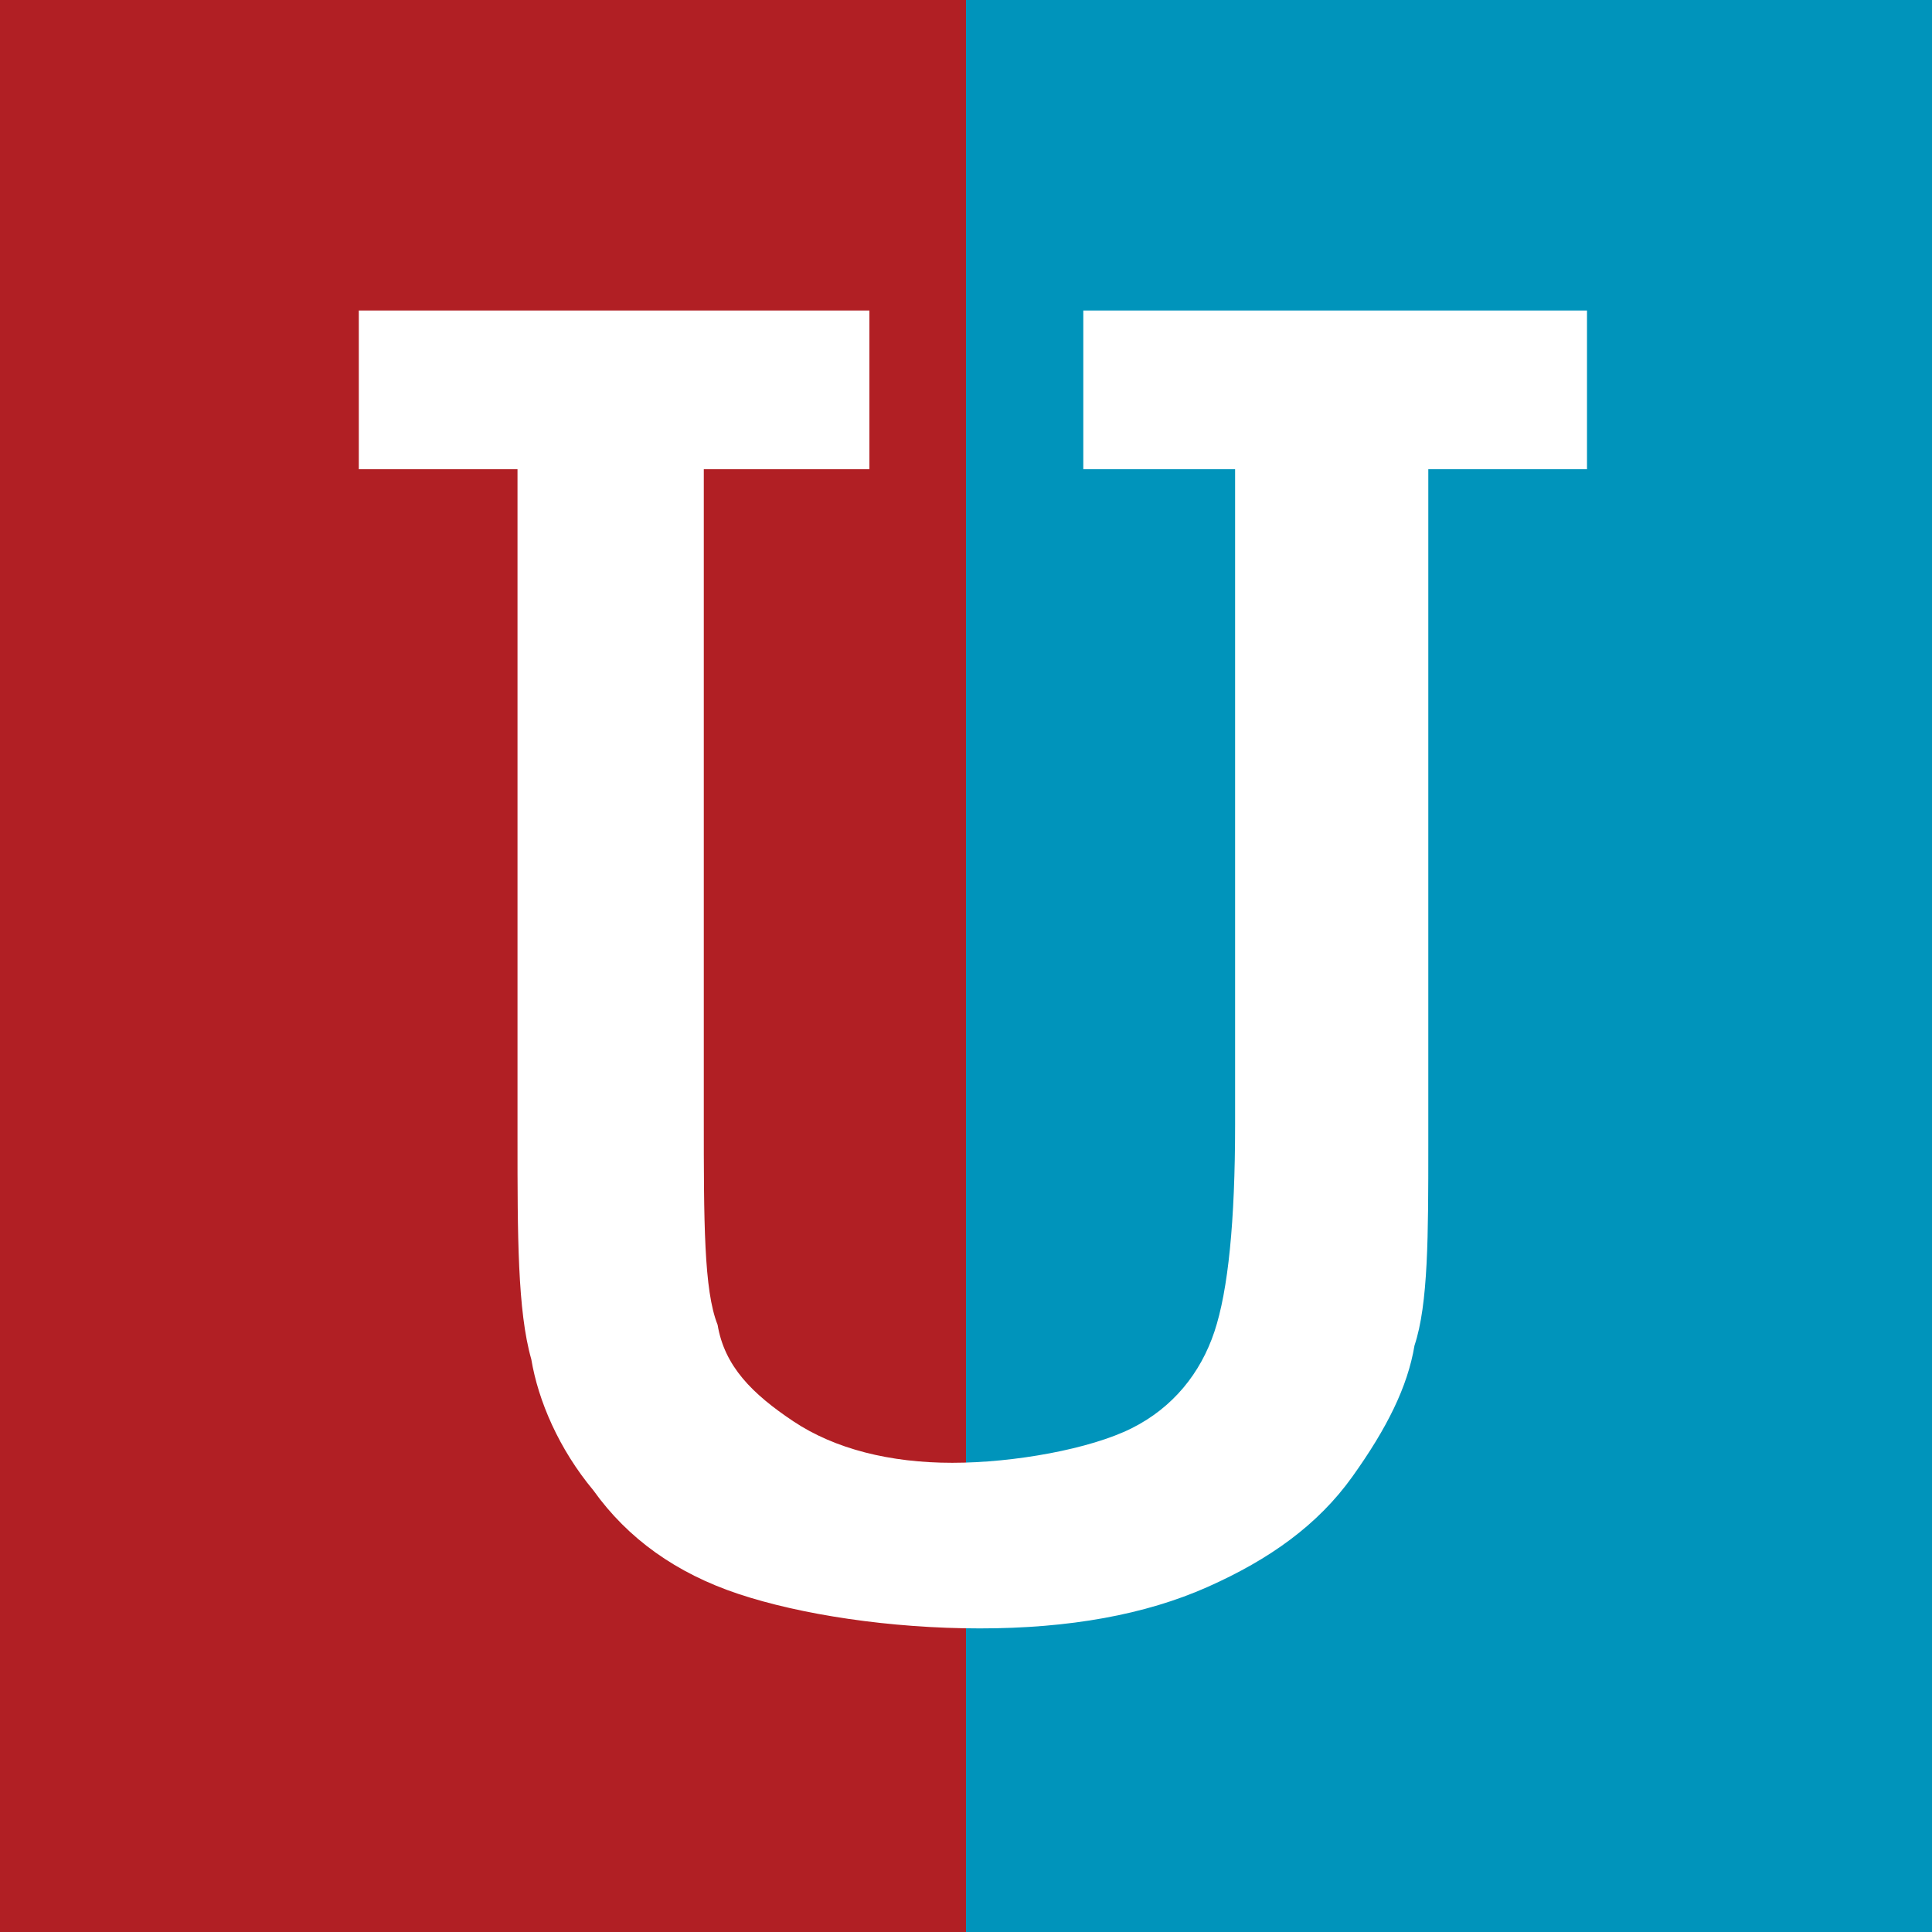 <?xml version="1.0" encoding="UTF-8"?> <svg xmlns="http://www.w3.org/2000/svg" version="1.1" viewBox="0 0 28 28"><rect x="0" y="0" width="28" height="28" fill="#333333" stroke="none"/><defs><style> .cls-1 { fill: #fff; } .cls-2 { fill: #b11f24; } .cls-3 { fill: #0094bb; } </style></defs><g><g id="Layer_1"><rect class="cls-2" width="14" height="28"></rect><rect class="cls-3" x="14" width="14" height="28"></rect><path class="cls-1" d="M10.2,6.8v9.4c0,1.5,0,2.5.2,3,.1.6.5,1,1.1,1.4.6.4,1.4.6,2.3.6s2-.2,2.6-.5c.6-.3,1-.8,1.2-1.4.2-.6.3-1.6.3-3V6.8h-2.2v-2.3h7.3v2.3h-2.3v9.8c0,1.3,0,2.3-.2,2.9-.1.6-.4,1.2-.9,1.9-.5.7-1.2,1.2-2.1,1.6-.9.4-2,.6-3.3.6s-2.6-.2-3.5-.5-1.6-.8-2.1-1.5c-.5-.6-.8-1.3-.9-1.9-.2-.7-.2-1.8-.2-3.2V6.8h-2.3v-2.3h7.4v2.3h-2.2Z"></path></g></g></svg> 